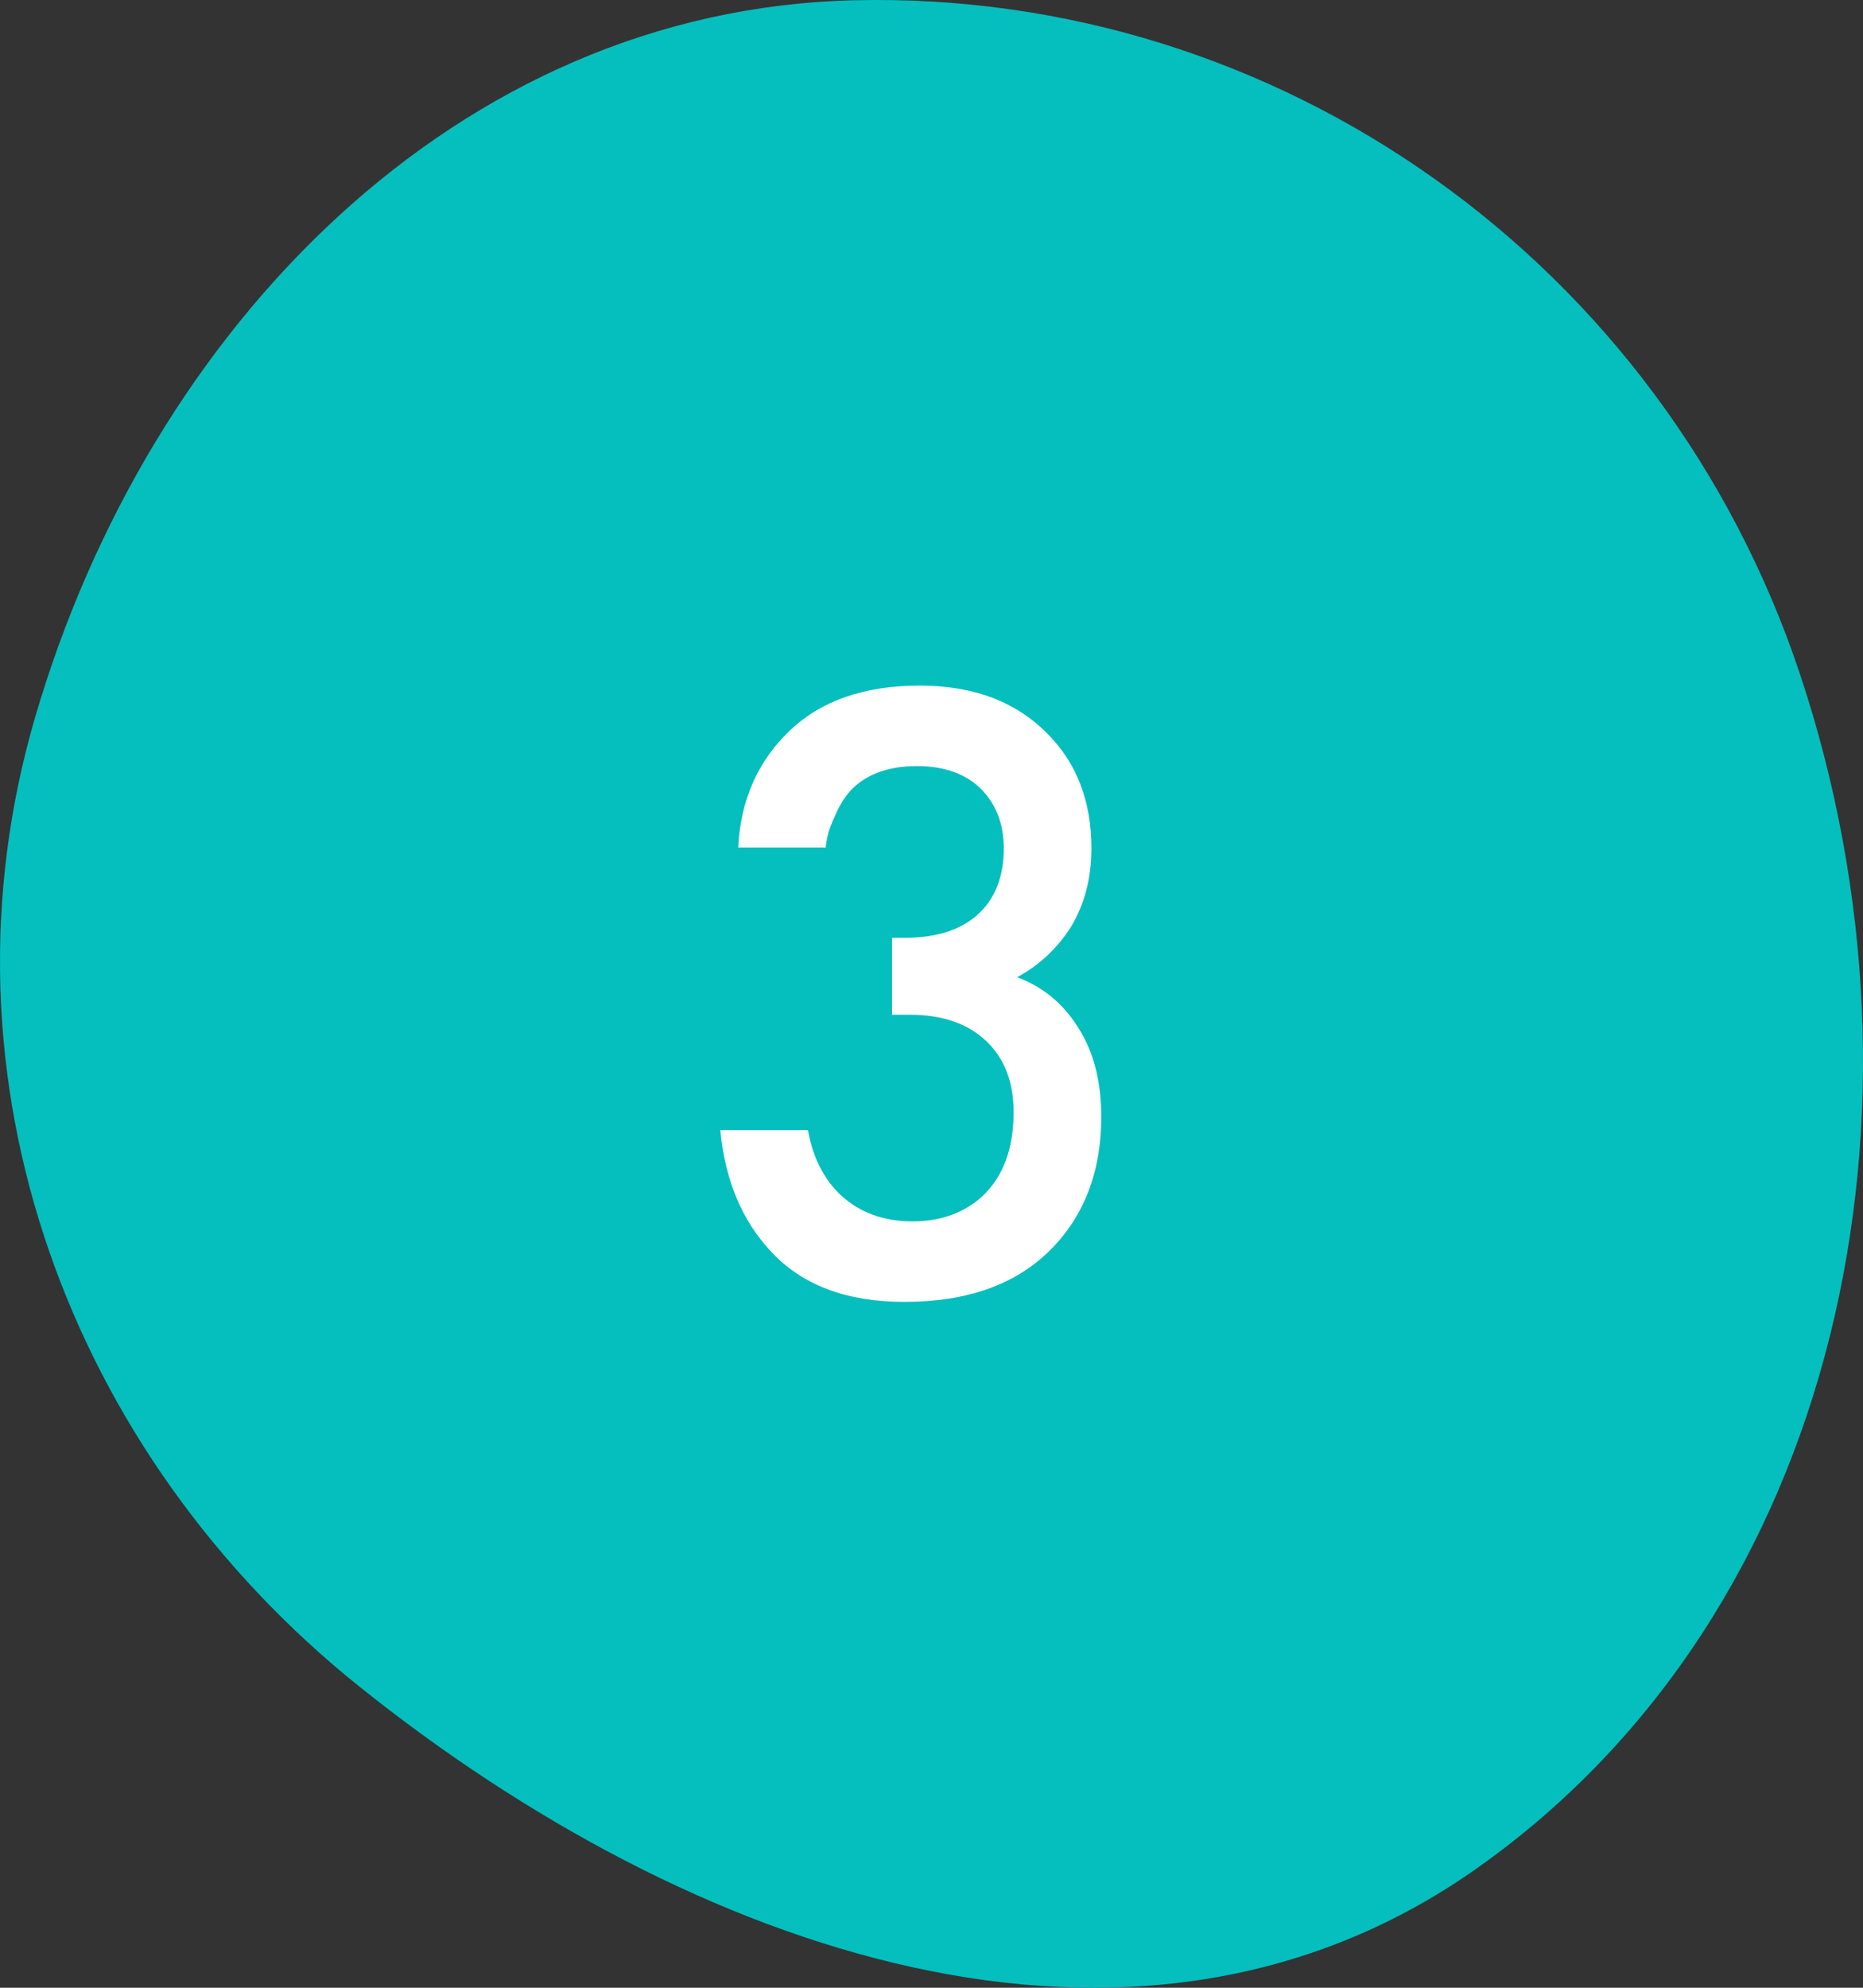 <svg width="75" height="80" viewBox="0 0 75 80" fill="none" xmlns="http://www.w3.org/2000/svg">
<rect x="0" y="0" width="75" height="80" fill="#333333" stroke="none"/>
<path fill-rule="evenodd" clip-rule="evenodd" d="M34.367 0.011C51.451 -0.402 66.939 10.544 72.466 27.139C78.262 44.545 74.199 64.824 59.413 75.223C45.589 84.945 27.721 78.475 14.501 67.906C2.803 58.554 -2.848 43.431 1.417 28.856C6.007 13.168 18.411 0.397 34.367 0.011Z" fill="#04BFBE"/>
<path d="M33.245 34.108H29.718C29.814 32.212 30.497 30.652 31.77 29.428C33.041 28.204 34.794 27.592 37.026 27.592C39.209 27.592 40.938 28.252 42.209 29.572C43.361 30.748 43.938 32.272 43.938 34.144C43.938 35.344 43.661 36.4 43.109 37.312C42.557 38.176 41.837 38.848 40.95 39.328C41.958 39.712 42.749 40.348 43.325 41.236C43.998 42.22 44.334 43.456 44.334 44.944C44.334 47.152 43.65 48.94 42.282 50.308C40.889 51.7 38.934 52.396 36.413 52.396C34.086 52.396 32.297 51.724 31.049 50.38C29.873 49.132 29.189 47.5 28.997 45.484H32.526C32.718 46.564 33.15 47.428 33.822 48.076C34.59 48.796 35.562 49.156 36.737 49.156C37.865 49.156 38.801 48.82 39.545 48.148C40.386 47.356 40.806 46.228 40.806 44.764C40.806 43.564 40.446 42.616 39.725 41.92C38.981 41.2 37.95 40.84 36.63 40.84H35.91V37.744H36.413C37.758 37.744 38.778 37.396 39.474 36.7C40.097 36.076 40.41 35.224 40.41 34.144C40.41 33.16 40.097 32.356 39.474 31.732C38.849 31.132 37.998 30.832 36.917 30.832C35.766 30.832 34.877 31.156 34.254 31.804C34.014 32.068 33.809 32.392 33.642 32.776C33.474 33.136 33.365 33.424 33.318 33.64C33.27 33.856 33.245 34.012 33.245 34.108Z" fill="white"/>
</svg>
